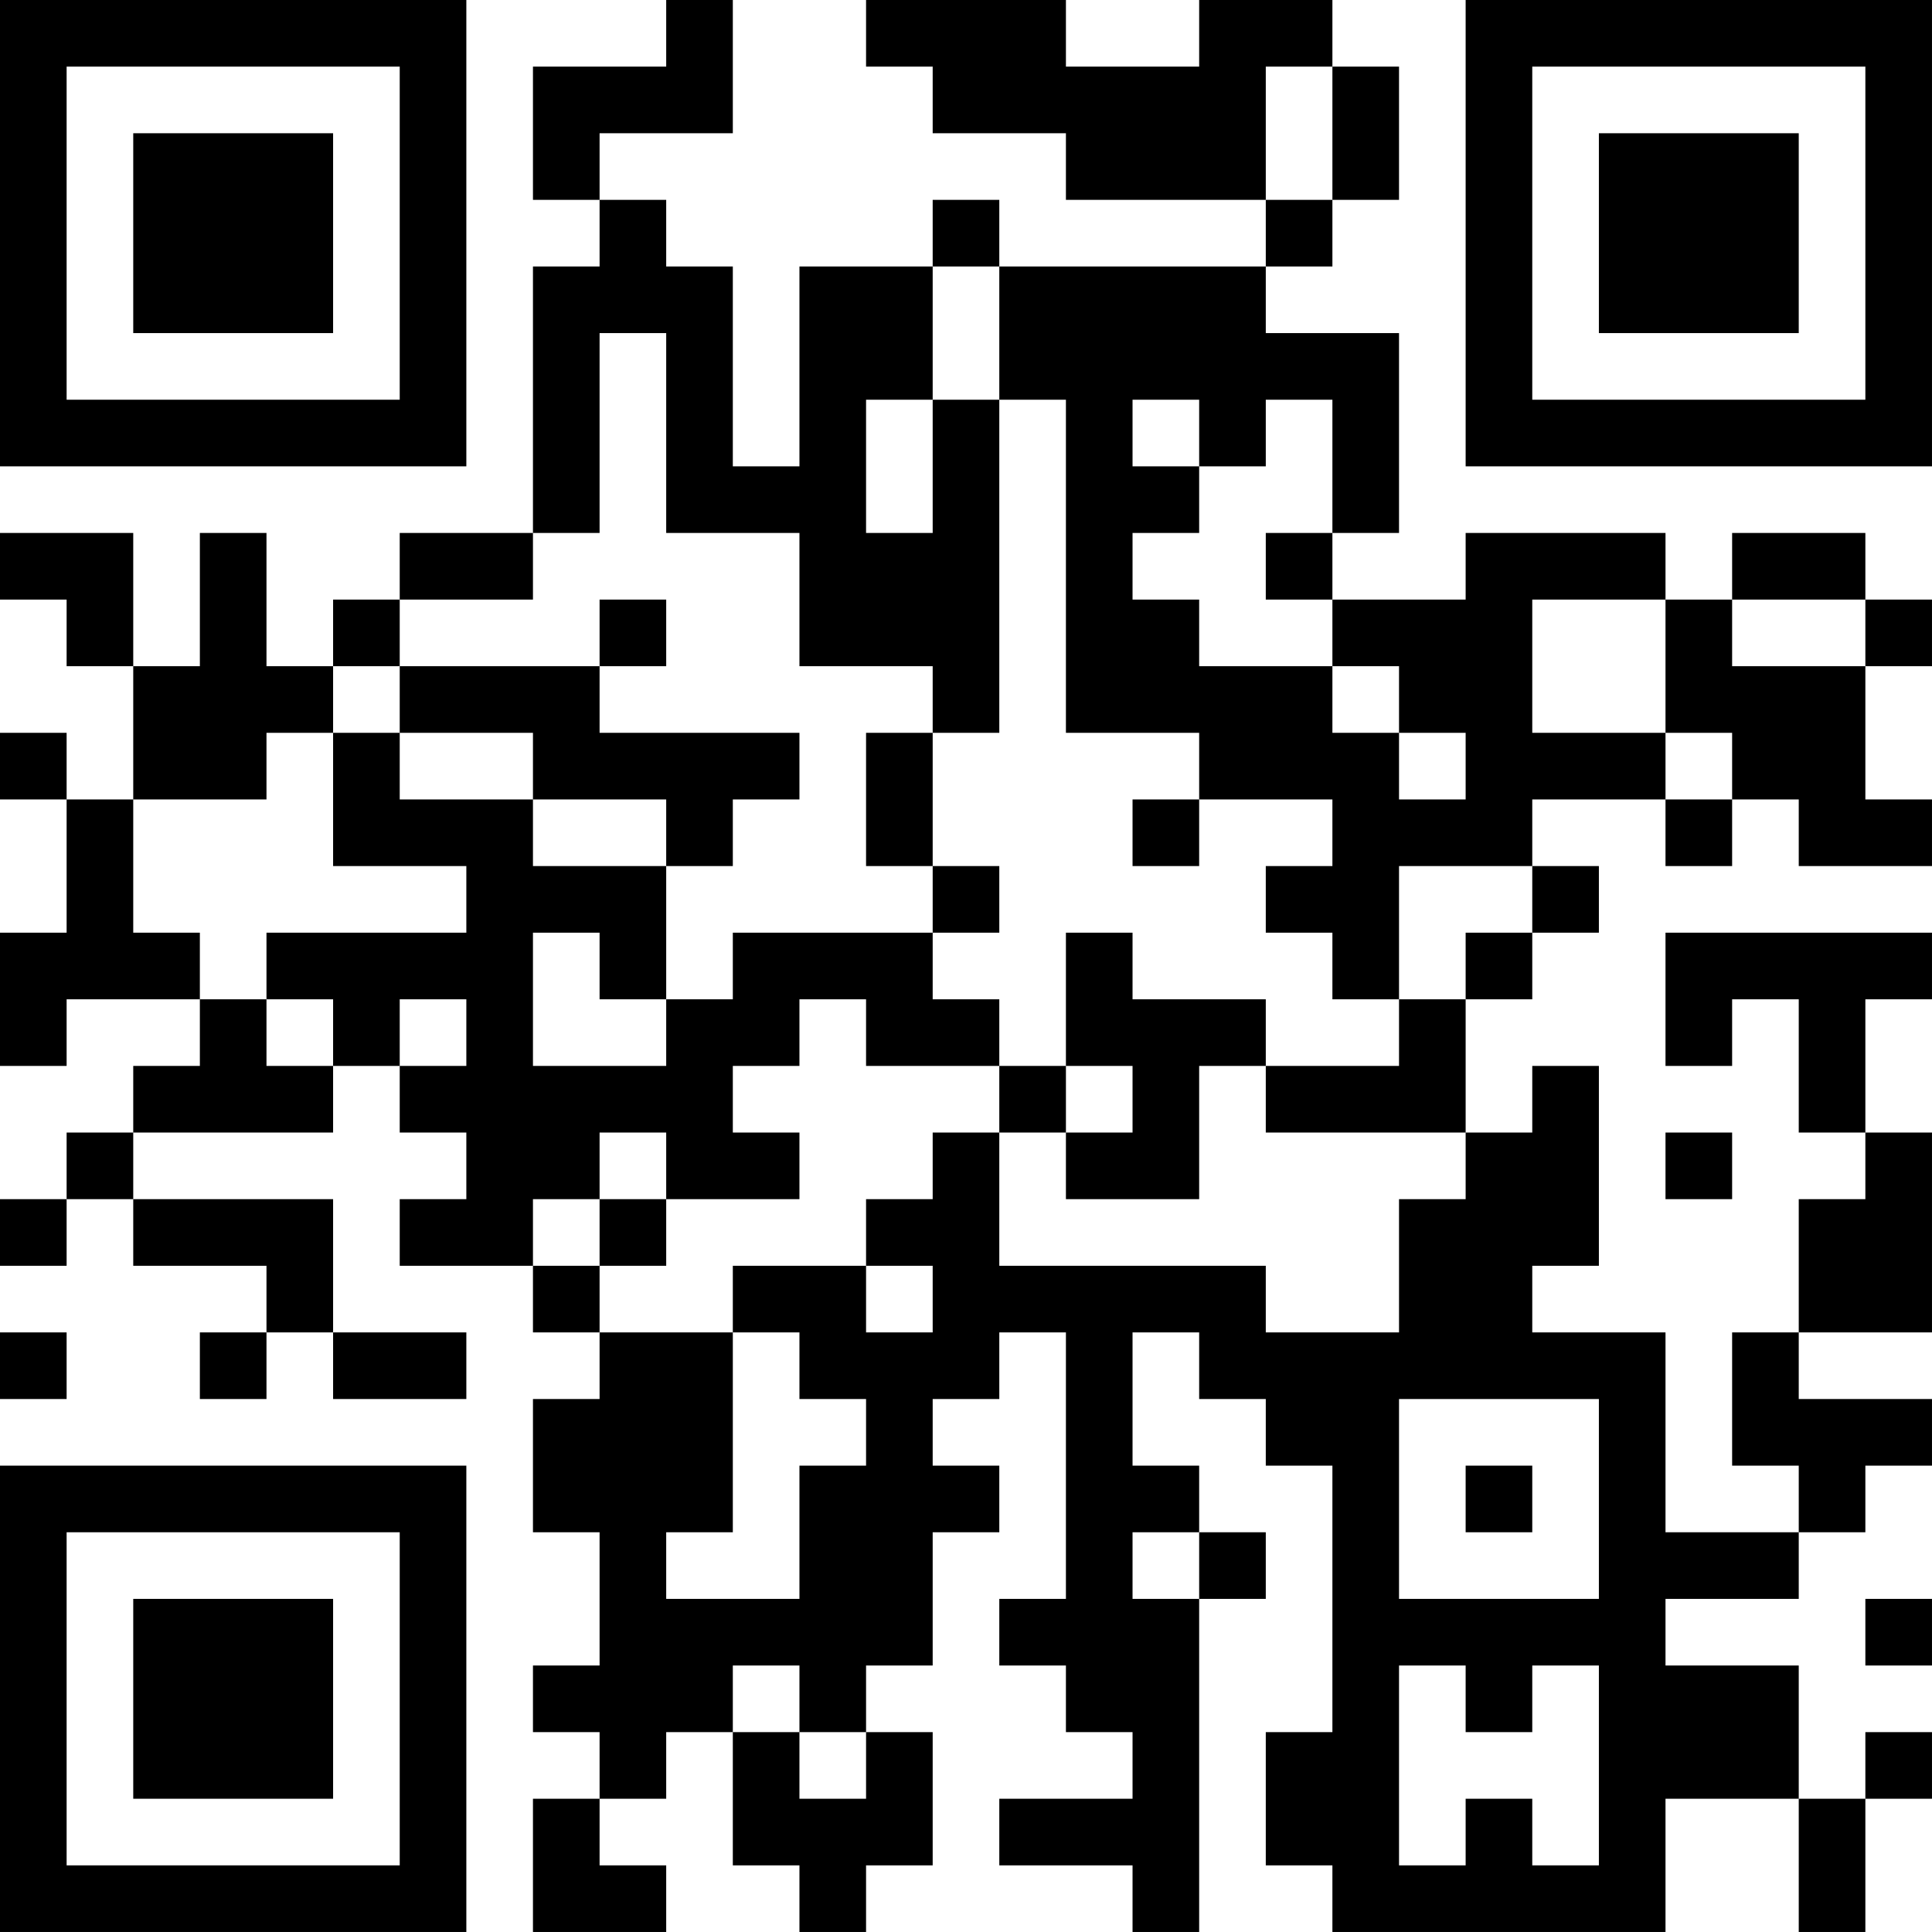 <?xml version="1.0" encoding="UTF-8"?>
<svg xmlns="http://www.w3.org/2000/svg" version="1.1" width="400" height="400" viewBox="0 0 400 400"><rect x="0" y="0" width="400" height="400" fill="#ffffff"/><g transform="scale(13.793)"><g transform="translate(0,0)"><path fill-rule="evenodd" d="M10 0L10 1L8 1L8 3L9 3L9 4L8 4L8 8L6 8L6 9L5 9L5 10L4 10L4 8L3 8L3 10L2 10L2 8L0 8L0 9L1 9L1 10L2 10L2 12L1 12L1 11L0 11L0 12L1 12L1 14L0 14L0 16L1 16L1 15L3 15L3 16L2 16L2 17L1 17L1 18L0 18L0 19L1 19L1 18L2 18L2 19L4 19L4 20L3 20L3 21L4 21L4 20L5 20L5 21L7 21L7 20L5 20L5 18L2 18L2 17L5 17L5 16L6 16L6 17L7 17L7 18L6 18L6 19L8 19L8 20L9 20L9 21L8 21L8 23L9 23L9 25L8 25L8 26L9 26L9 27L8 27L8 29L10 29L10 28L9 28L9 27L10 27L10 26L11 26L11 28L12 28L12 29L13 29L13 28L14 28L14 26L13 26L13 25L14 25L14 23L15 23L15 22L14 22L14 21L15 21L15 20L16 20L16 24L15 24L15 25L16 25L16 26L17 26L17 27L15 27L15 28L17 28L17 29L18 29L18 24L19 24L19 23L18 23L18 22L17 22L17 20L18 20L18 21L19 21L19 22L20 22L20 26L19 26L19 28L20 28L20 29L25 29L25 27L27 27L27 29L28 29L28 27L29 27L29 26L28 26L28 27L27 27L27 25L25 25L25 24L27 24L27 23L28 23L28 22L29 22L29 21L27 21L27 20L29 20L29 17L28 17L28 15L29 15L29 14L25 14L25 16L26 16L26 15L27 15L27 17L28 17L28 18L27 18L27 20L26 20L26 22L27 22L27 23L25 23L25 20L23 20L23 19L24 19L24 16L23 16L23 17L22 17L22 15L23 15L23 14L24 14L24 13L23 13L23 12L25 12L25 13L26 13L26 12L27 12L27 13L29 13L29 12L28 12L28 10L29 10L29 9L28 9L28 8L26 8L26 9L25 9L25 8L22 8L22 9L20 9L20 8L21 8L21 5L19 5L19 4L20 4L20 3L21 3L21 1L20 1L20 0L18 0L18 1L16 1L16 0L13 0L13 1L14 1L14 2L16 2L16 3L19 3L19 4L15 4L15 3L14 3L14 4L12 4L12 7L11 7L11 4L10 4L10 3L9 3L9 2L11 2L11 0ZM19 1L19 3L20 3L20 1ZM14 4L14 6L13 6L13 8L14 8L14 6L15 6L15 11L14 11L14 10L12 10L12 8L10 8L10 5L9 5L9 8L8 8L8 9L6 9L6 10L5 10L5 11L4 11L4 12L2 12L2 14L3 14L3 15L4 15L4 16L5 16L5 15L4 15L4 14L7 14L7 13L5 13L5 11L6 11L6 12L8 12L8 13L10 13L10 15L9 15L9 14L8 14L8 16L10 16L10 15L11 15L11 14L14 14L14 15L15 15L15 16L13 16L13 15L12 15L12 16L11 16L11 17L12 17L12 18L10 18L10 17L9 17L9 18L8 18L8 19L9 19L9 20L11 20L11 23L10 23L10 24L12 24L12 22L13 22L13 21L12 21L12 20L11 20L11 19L13 19L13 20L14 20L14 19L13 19L13 18L14 18L14 17L15 17L15 19L19 19L19 20L21 20L21 18L22 18L22 17L19 17L19 16L21 16L21 15L22 15L22 14L23 14L23 13L21 13L21 15L20 15L20 14L19 14L19 13L20 13L20 12L18 12L18 11L16 11L16 6L15 6L15 4ZM17 6L17 7L18 7L18 8L17 8L17 9L18 9L18 10L20 10L20 11L21 11L21 12L22 12L22 11L21 11L21 10L20 10L20 9L19 9L19 8L20 8L20 6L19 6L19 7L18 7L18 6ZM9 9L9 10L6 10L6 11L8 11L8 12L10 12L10 13L11 13L11 12L12 12L12 11L9 11L9 10L10 10L10 9ZM23 9L23 11L25 11L25 12L26 12L26 11L25 11L25 9ZM26 9L26 10L28 10L28 9ZM13 11L13 13L14 13L14 14L15 14L15 13L14 13L14 11ZM17 12L17 13L18 13L18 12ZM16 14L16 16L15 16L15 17L16 17L16 18L18 18L18 16L19 16L19 15L17 15L17 14ZM6 15L6 16L7 16L7 15ZM16 16L16 17L17 17L17 16ZM25 17L25 18L26 18L26 17ZM9 18L9 19L10 19L10 18ZM0 20L0 21L1 21L1 20ZM21 21L21 24L24 24L24 21ZM22 22L22 23L23 23L23 22ZM17 23L17 24L18 24L18 23ZM28 24L28 25L29 25L29 24ZM11 25L11 26L12 26L12 27L13 27L13 26L12 26L12 25ZM21 25L21 28L22 28L22 27L23 27L23 28L24 28L24 25L23 25L23 26L22 26L22 25ZM0 0L0 7L7 7L7 0ZM1 1L1 6L6 6L6 1ZM2 2L2 5L5 5L5 2ZM22 0L22 7L29 7L29 0ZM23 1L23 6L28 6L28 1ZM24 2L24 5L27 5L27 2ZM0 22L0 29L7 29L7 22ZM1 23L1 28L6 28L6 23ZM2 24L2 27L5 27L5 24Z" fill="#000000"/></g></g></svg>
